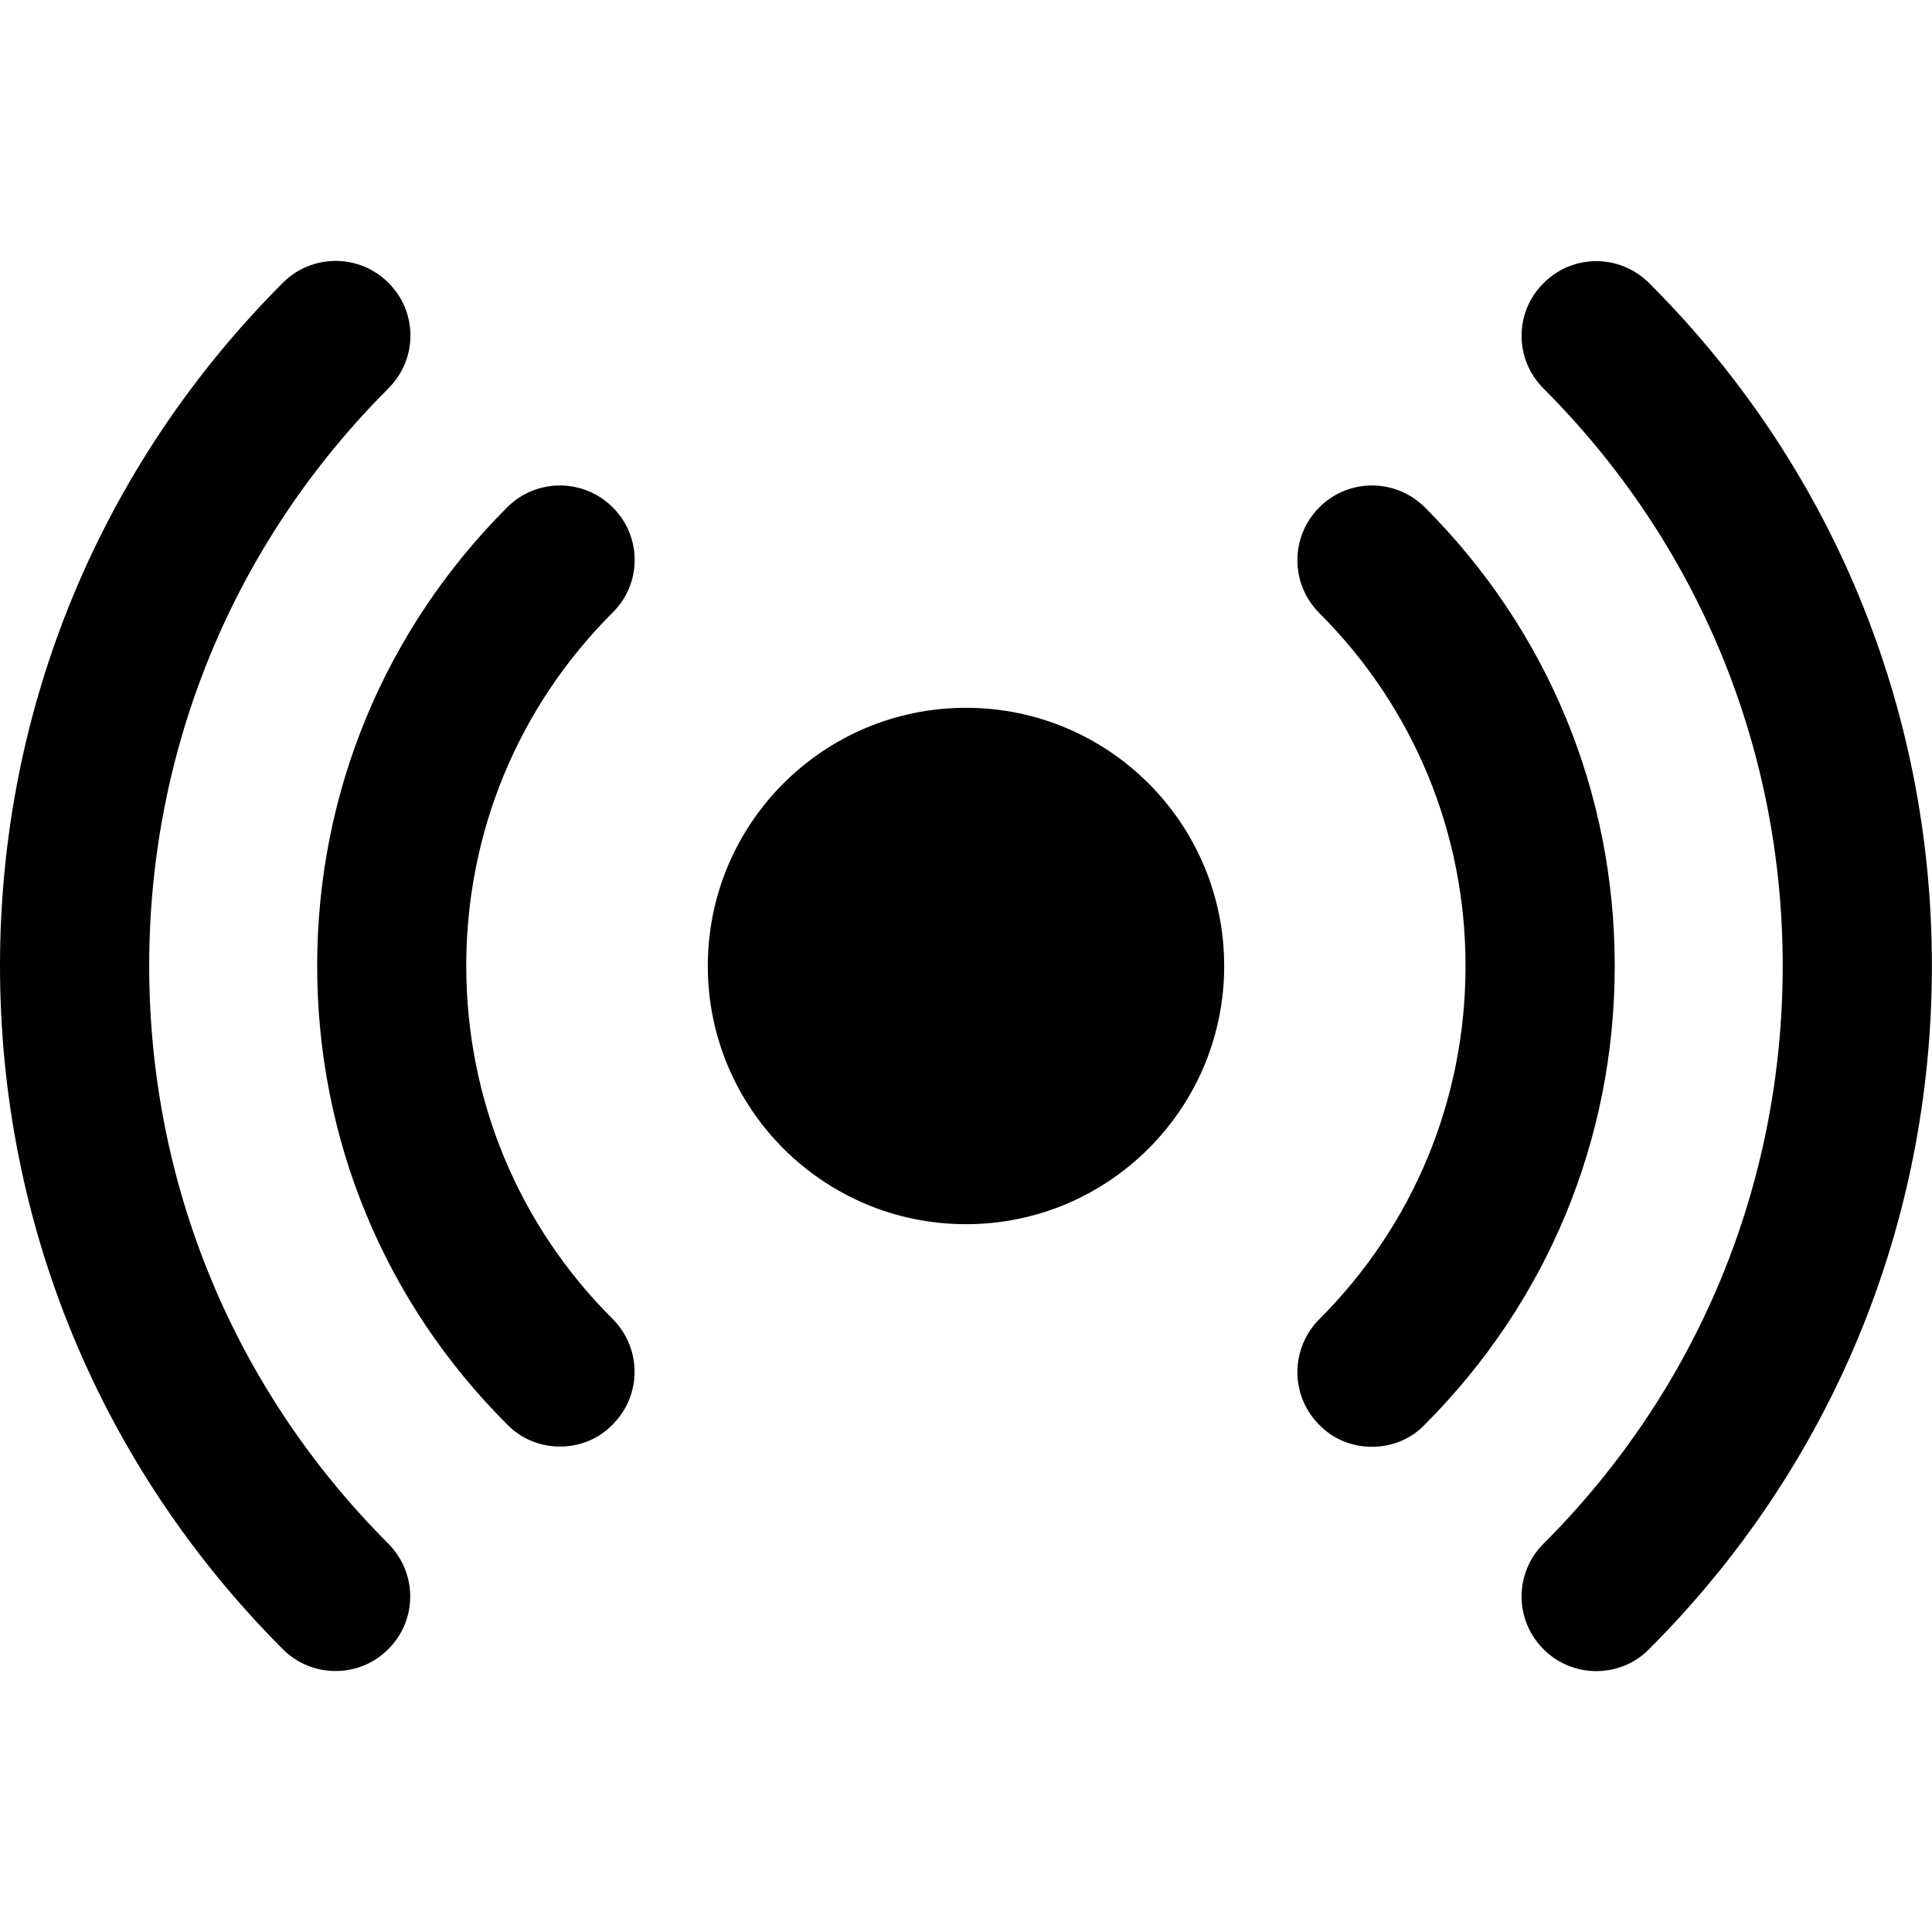 <svg width="36" height="36" viewBox="0 0 36 36" fill="none" xmlns="http://www.w3.org/2000/svg">
<path d="M18 13.189C20.657 13.189 22.811 15.343 22.811 18C22.811 20.655 20.659 22.811 18 22.811C15.343 22.811 13.189 20.657 13.189 18C13.189 15.343 15.343 13.189 18 13.189ZM30.729 5.275C30.183 4.73 29.304 4.73 28.763 5.275C28.215 5.817 28.215 6.696 28.763 7.241C31.636 10.118 33.218 13.935 33.218 17.998C33.218 22.069 31.636 25.89 28.763 28.763C28.215 29.308 28.215 30.187 28.763 30.733C29.034 31.003 29.389 31.139 29.745 31.139C30.1 31.139 30.46 31.003 30.725 30.733C34.129 27.33 35.998 22.813 35.998 17.998C36 13.195 34.131 8.672 30.729 5.275ZM2.78 17.996C2.78 13.931 4.364 10.112 7.237 7.237C7.785 6.692 7.785 5.813 7.237 5.269C6.696 4.726 5.813 4.726 5.271 5.269C1.871 8.672 0 13.193 0 17.996C0 22.811 1.873 27.328 5.271 30.731C5.544 31.003 5.898 31.137 6.251 31.137C6.609 31.137 6.964 31.003 7.233 30.731C7.781 30.189 7.781 29.31 7.233 28.761C4.364 25.888 2.78 22.069 2.78 17.996ZM26.55 9.454C26.005 8.91 25.126 8.91 24.583 9.454C24.039 9.999 24.039 10.878 24.583 11.423C26.34 13.179 27.308 15.515 27.308 18C27.308 20.485 26.34 22.825 24.583 24.582C24.039 25.13 24.039 26.007 24.583 26.55C24.853 26.829 25.213 26.959 25.562 26.959C25.918 26.959 26.278 26.829 26.544 26.55C28.829 24.265 30.088 21.233 30.088 18.002C30.09 14.771 28.834 11.737 26.55 9.454ZM11.417 9.454C10.872 8.91 9.993 8.91 9.45 9.454C7.168 11.737 5.91 14.769 5.91 17.996C5.91 21.231 7.168 24.267 9.452 26.544C9.722 26.823 10.082 26.954 10.434 26.954C10.789 26.954 11.149 26.823 11.415 26.544C11.961 26.001 11.961 25.124 11.415 24.576C9.658 22.825 8.688 20.485 8.688 17.996C8.688 15.513 9.656 13.171 11.415 11.415C11.963 10.874 11.963 9.997 11.417 9.454Z" fill="black"/>
</svg>
